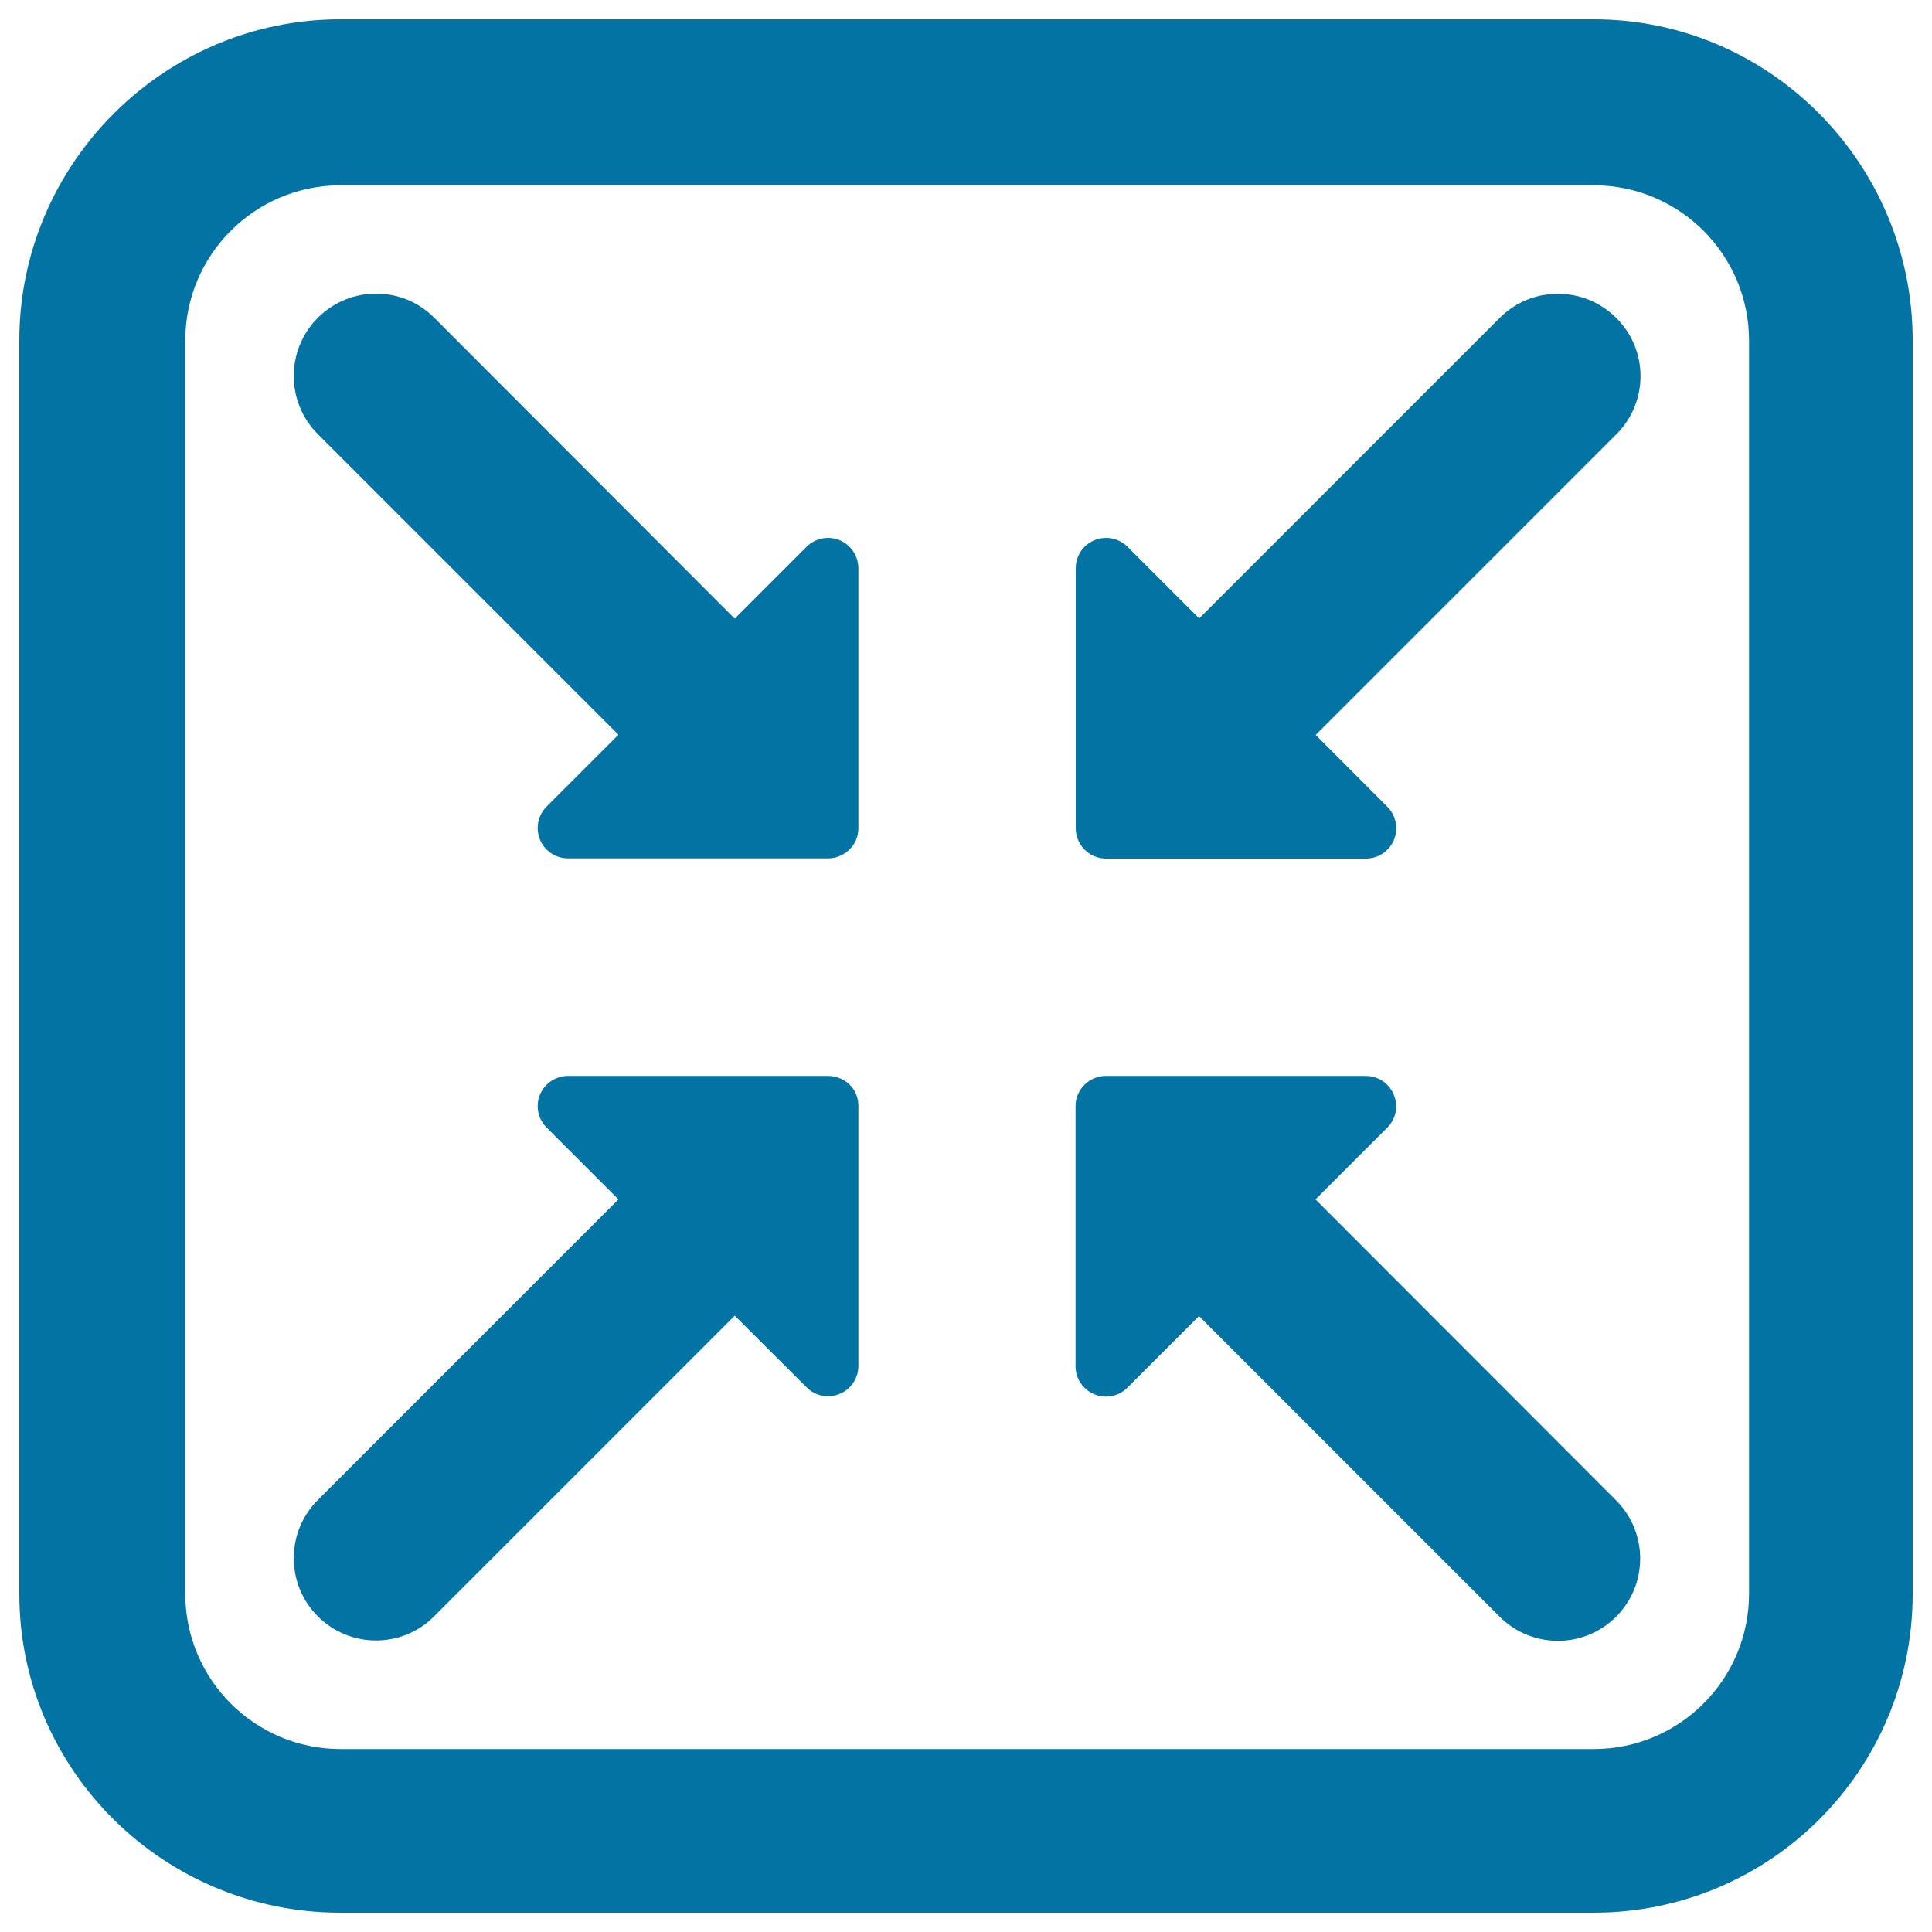 <svg xmlns="http://www.w3.org/2000/svg" viewBox="0 0 1000 1000" style="fill:#0273a2">
<title>Selection Cursor SVG icon</title>
<g><g><path d="M434.6,279.6c-5.8-2.4-12.6-1.1-17.1,3.4l-37.2,37.2L224.8,164.5c-16.6-16.7-43.6-16.7-60.3,0c-16.6,16.6-16.6,43.6,0,60.2l155.6,155.6l-37.2,37.2c-4.5,4.5-5.8,11.3-3.4,17.1c2.4,5.8,8.1,9.7,14.5,9.7h134.6c4.2,0,8.1-1.7,11.1-4.6c3-2.9,4.6-6.9,4.6-11.1l0-134.6C444.2,287.7,440.4,282,434.6,279.6z"/><path d="M776.3,164.5L620.7,320.1L583.6,283c-4.5-4.5-11.2-5.8-17.1-3.4c-5.9,2.4-9.7,8.1-9.7,14.5l0,134.6c0,4.2,1.7,8.2,4.6,11.1c2.9,2.9,6.9,4.6,11.1,4.6H707c6.3,0,12.1-3.8,14.5-9.7c2.4-5.9,1.1-12.6-3.4-17.1L681,380.4l155.6-155.6c16.7-16.6,16.7-43.6,0-60.2C819.9,147.9,792.9,147.9,776.3,164.5z"/><path d="M428.6,556.9H294c-6.3,0-12,3.8-14.5,9.6c-2.4,5.9-1.1,12.6,3.4,17.1l37.2,37.2L164.5,776.4c-16.6,16.6-16.6,43.6,0,60.2c8.3,8.3,19.2,12.5,30.1,12.5c10.9,0,21.8-4.1,30.1-12.5L380.3,681l37.2,37.1c4.5,4.5,11.2,5.8,17.1,3.4c5.9-2.4,9.7-8.2,9.7-14.5l0-134.6c0-4.2-1.6-8.1-4.6-11.1C436.7,558.5,432.7,556.9,428.6,556.9z"/><path d="M680.9,620.8l37.2-37.2c4.5-4.5,5.8-11.2,3.3-17c-2.4-5.9-8.1-9.7-14.5-9.7H572.4c-4.1,0-8.1,1.6-11.1,4.6c-3,2.9-4.6,6.9-4.6,11.1v134.6c0,6.3,3.8,12,9.7,14.5c5.9,2.4,12.6,1.1,17.1-3.4l37.1-37.1l155.6,155.6c8.3,8.3,19.3,12.5,30.2,12.5c10.9,0,21.8-4.2,30.1-12.5c16.6-16.6,16.6-43.6,0-60.2L680.9,620.8z"/><path d="M824.9,10H176.1C84.8,10,10,84.9,10,176.2v648.8c0,91.3,74.8,165,166.1,165h648.8c91.3,0,165.1-73.8,165.1-165V176.2C990,84.9,916.2,10,824.9,10z M905.3,824.9c0,44.4-36,80.4-80.4,80.4H176.3c-44.4,0-80.4-36-80.4-80.4V176.3c0-44.4,36-80.4,80.4-80.4h648.6c44.4,0,80.4,36,80.4,80.4L905.3,824.9L905.3,824.9z"/></g></g>
</svg>